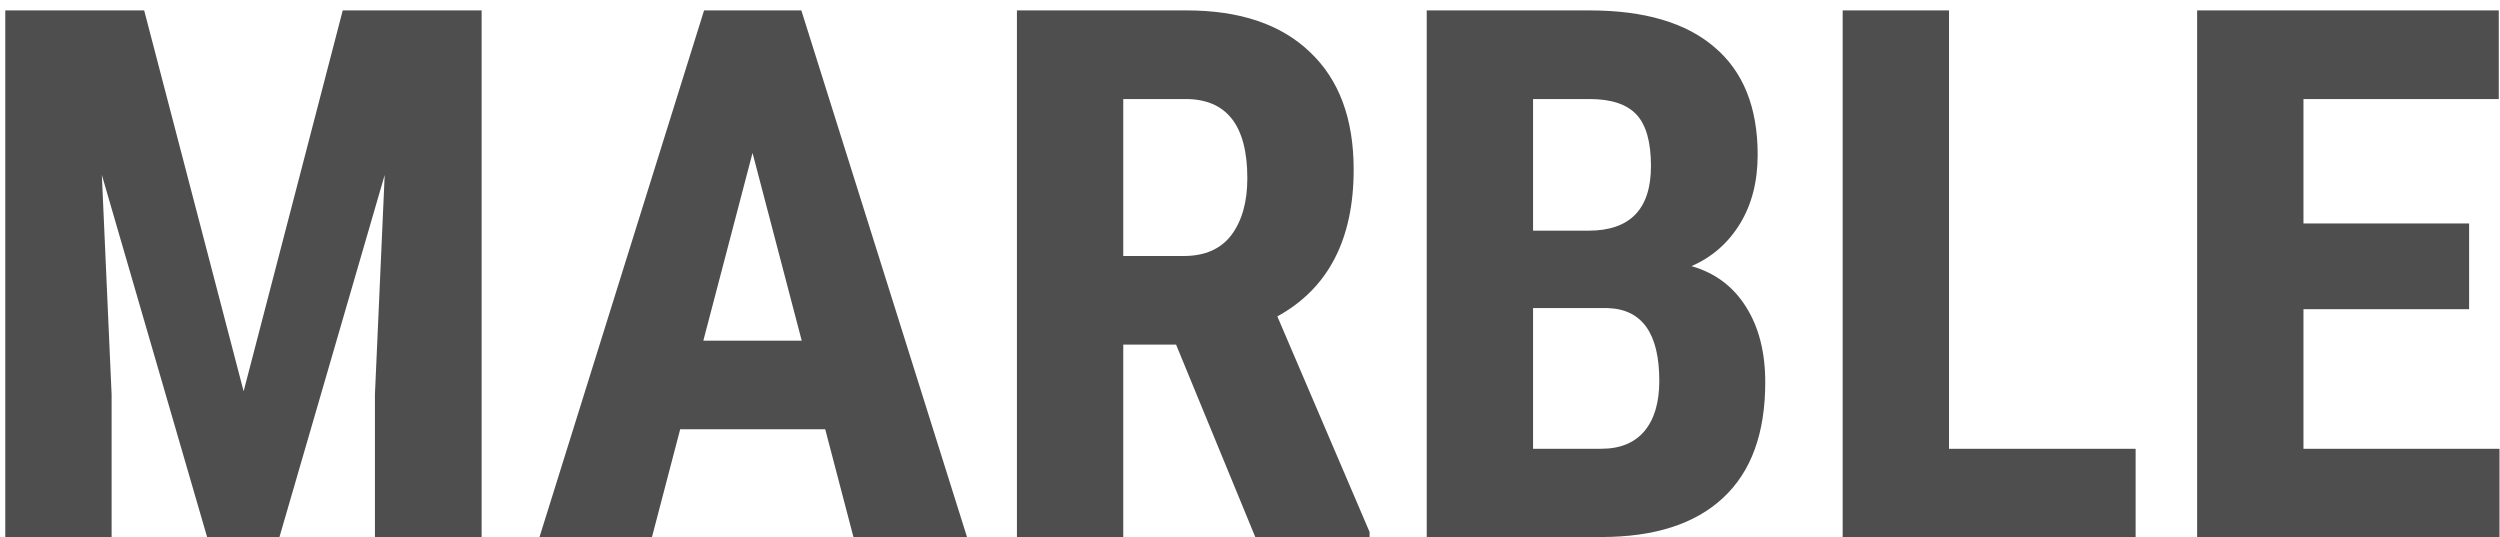<svg width="135" height="29" viewBox="0 0 135 29" fill="none" xmlns="http://www.w3.org/2000/svg">
<path d="M7.785 0.562L13.156 21.129L18.508 0.562H26.008V29H20.246V21.305L20.773 9.449L15.09 29H11.184L5.5 9.449L6.027 21.305V29H0.285V0.562H7.785ZM44.562 23.18H36.73L35.207 29H29.133L38.02 0.562H43.273L52.219 29H46.086L44.562 23.18ZM37.98 18.395H43.293L40.637 8.258L37.98 18.395ZM63.508 18.609H60.656V29H54.914V0.562H64.074C66.952 0.562 69.172 1.311 70.734 2.809C72.31 4.293 73.098 6.409 73.098 9.156C73.098 12.932 71.724 15.575 68.977 17.086L73.957 28.727V29H67.785L63.508 18.609ZM60.656 13.824H63.918C65.064 13.824 65.923 13.447 66.496 12.691C67.069 11.923 67.356 10.901 67.356 9.625C67.356 6.773 66.242 5.348 64.016 5.348H60.656V13.824ZM77.043 29V0.562H85.832C88.801 0.562 91.053 1.227 92.59 2.555C94.139 3.87 94.914 5.803 94.914 8.355C94.914 9.801 94.595 11.044 93.957 12.086C93.319 13.128 92.447 13.889 91.34 14.371C92.616 14.736 93.599 15.471 94.289 16.578C94.979 17.672 95.324 19.026 95.324 20.641C95.324 23.401 94.562 25.484 93.039 26.891C91.529 28.297 89.335 29 86.457 29H77.043ZM82.785 16.637V24.234H86.457C87.486 24.234 88.267 23.915 88.801 23.277C89.335 22.639 89.602 21.734 89.602 20.562C89.602 18.01 88.677 16.702 86.828 16.637H82.785ZM82.785 12.457H85.773C88.026 12.457 89.152 11.292 89.152 8.961C89.152 7.672 88.892 6.747 88.371 6.188C87.85 5.628 87.004 5.348 85.832 5.348H82.785V12.457ZM105.246 24.234H115.324V29H99.504V0.562H105.246V24.234ZM133.332 16.695H124.387V24.234H134.973V29H118.645V0.562H134.934V5.348H124.387V12.066H133.332V16.695Z" fill="#4E4E4E"/>
</svg>
